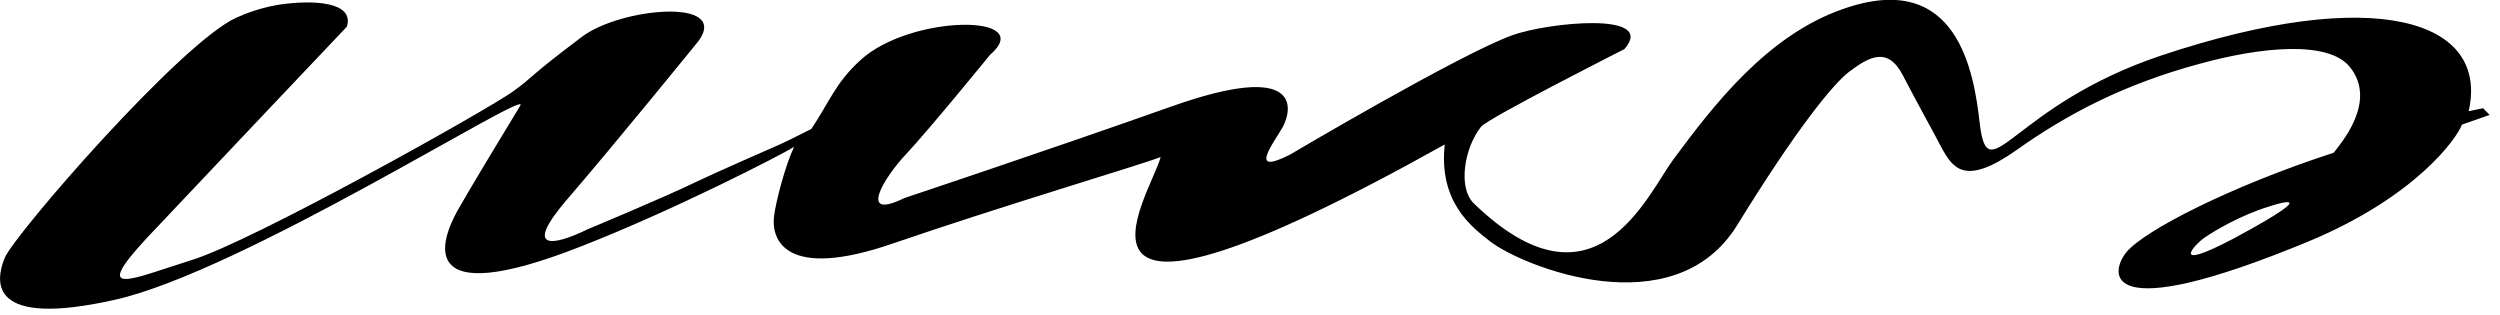 <svg width="119" height="15" viewBox="0 0 119 15" fill="none" xmlns="http://www.w3.org/2000/svg">
<g clip-path="url(#clip0_1754_11858)">
<path d="M106.344 11.341C103.202 13.001 104.47 11.626 104.938 11.311C105.415 10.98 106.667 10.242 107.989 9.835C107.989 9.835 111.078 8.79 106.344 11.341ZM118.201 5.148L117.509 5.294C118.5 0.922 113.014 -0.73 102.917 2.628C95.718 5.025 94.634 9.228 94.235 5.863C93.958 3.458 93.197 -1.491 87.742 0.423C84.107 1.675 81.526 5.064 79.666 7.569C78.406 9.259 75.924 15.275 70.146 9.674C69.385 8.921 69.708 7.023 70.499 6.032C70.814 5.632 77.323 2.336 77.323 2.336C78.898 0.53 73.68 1.068 71.99 1.675C69.477 2.582 61.402 7.361 61.402 7.361C59.365 8.398 60.633 6.808 61.071 6.024C61.494 5.217 62.009 2.851 55.754 5.071C49.784 7.184 43.045 9.428 43.045 9.428C40.801 10.534 42.092 8.429 43.137 7.33C44.244 6.147 47.125 2.612 47.125 2.612C49.4 0.645 43.345 0.684 40.97 2.851C39.764 3.942 39.472 4.872 38.619 6.139C37.497 6.7 37.605 6.646 37.605 6.646L37.098 6.885C37.098 6.885 33.955 8.26 33.148 8.652C31.704 9.359 27.977 10.911 27.977 10.911C26.241 11.756 24.957 11.895 26.924 9.574C29.268 6.862 33.256 1.944 33.256 1.944C34.739 -0.115 29.537 0.361 27.7 1.752C25.003 3.78 25.464 3.604 24.404 4.364C23.067 5.31 11.956 11.518 9.121 12.379C6.293 13.262 4.28 14.246 6.992 11.326C9.736 8.414 16.513 1.268 16.513 1.268C16.874 0.077 14.907 -0.023 13.232 0.23C12.394 0.376 11.695 0.638 11.257 0.838C8.614 2.021 0.661 11.188 0.215 12.294C-0.23 13.416 -0.545 15.621 5.471 14.269C11.495 12.924 25.011 4.311 24.78 5.002C23.812 6.593 22.253 9.174 21.768 10.043C21.023 11.387 19.671 14.868 27.647 11.733C32.096 9.997 37.182 7.376 37.797 6.992C37.351 7.937 36.929 9.643 36.852 10.235C36.683 11.349 37.297 13.401 42.553 11.572C47.794 9.774 54.233 7.868 55.247 7.476C54.763 9.328 48.8 18.026 68.77 6.877C68.478 9.566 69.984 10.765 70.937 11.495C72.443 12.663 79.674 15.606 82.694 10.711C85.506 6.147 87.227 4.034 87.995 3.435C88.941 2.72 89.847 2.175 90.577 3.588C91.315 5.01 91.86 5.963 92.398 6.992C92.951 8.007 93.512 8.882 95.971 7.154C98.438 5.402 101.127 4.003 104.708 3.035C107.635 2.228 110.824 1.921 111.846 3.181C113.198 4.833 111.385 6.869 111.085 7.269C106.129 8.882 102.064 10.98 101.219 12.002C100.435 12.955 99.944 15.606 109.879 11.495C114.989 9.374 116.963 6.57 117.186 5.932L118.508 5.471L118.208 5.164L118.201 5.148Z" fill="#000"/>
</g>
<defs>
<clipPath id="clip0_1754_11858">
<rect width="118.5" height="14.699" fill="white"/>
</clipPath>
</defs>
</svg>

